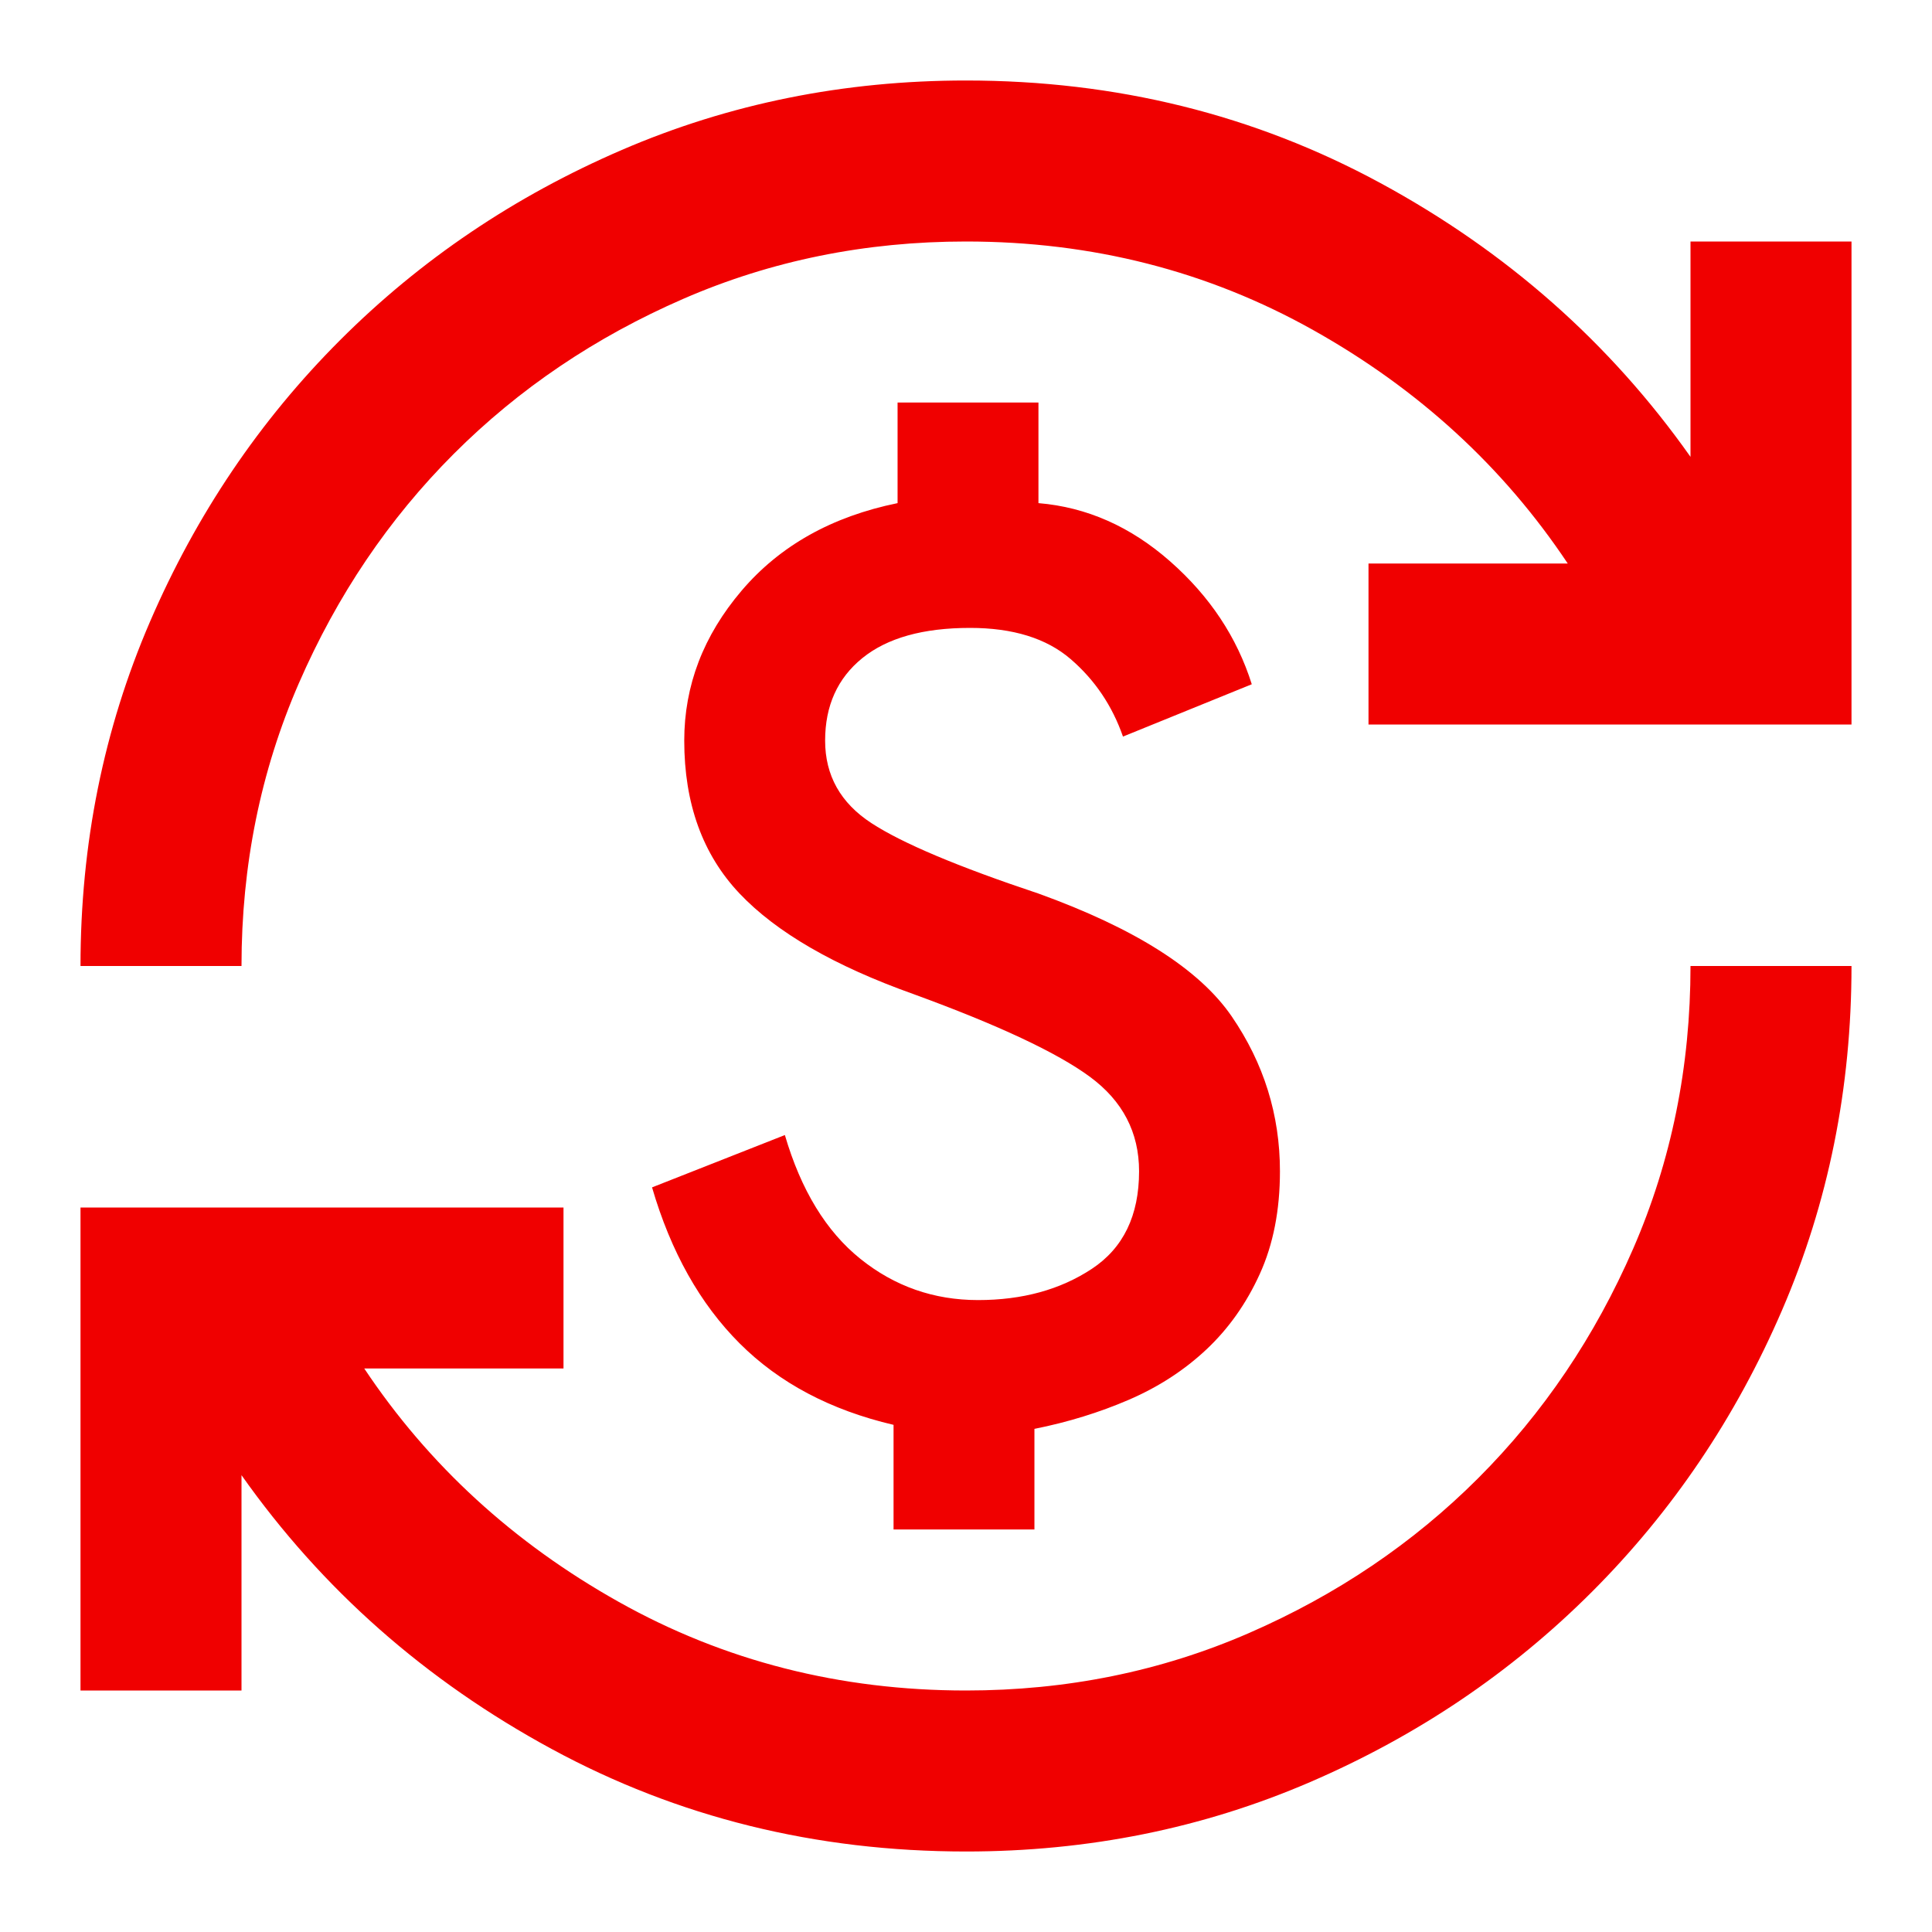 <svg fill="#F00000" width="24px" viewBox="0 -960 960 960" height="24px" xmlns="http://www.w3.org/2000/svg"><path d="M480-40q-112 0-206-51T120-227v107H40v-240h240v80h-99q48 72 126.5 116T480-120q75 0 140.5-28.5t114-77q48.5-48.5 77-114T840-480h80q0 91-34.5 171T791-169q-60 60-140 94.5T480-40Zm-36-160v-52q-47-11-76.5-40.5T324-370l66-26q12 41 37.5 61.5T486-314q33 0 56.5-15.5T566-378q0-29-24.5-47T454-466q-59-21-86.5-50T340-592q0-41 28.5-74.5T446-710v-50h70v50q36 3 65.5 29t40.5 61l-64 26q-8-23-26-38.5T482-648q-35 0-53.5 15T410-592q0 26 23 41t83 35q72 26 96 61t24 77q0 29-10 51t-26.5 37.5Q583-274 561-264.5T514-250v50h-70ZM40-480q0-91 34.5-171T169-791q60-60 140-94.5T480-920q112 0 206 51t154 136v-107h80v240H680v-80h99q-48-72-126.5-116T480-840q-75 0-140.5 28.5t-114 77q-48.5 48.5-77 114T120-480H40Z"></path></svg>